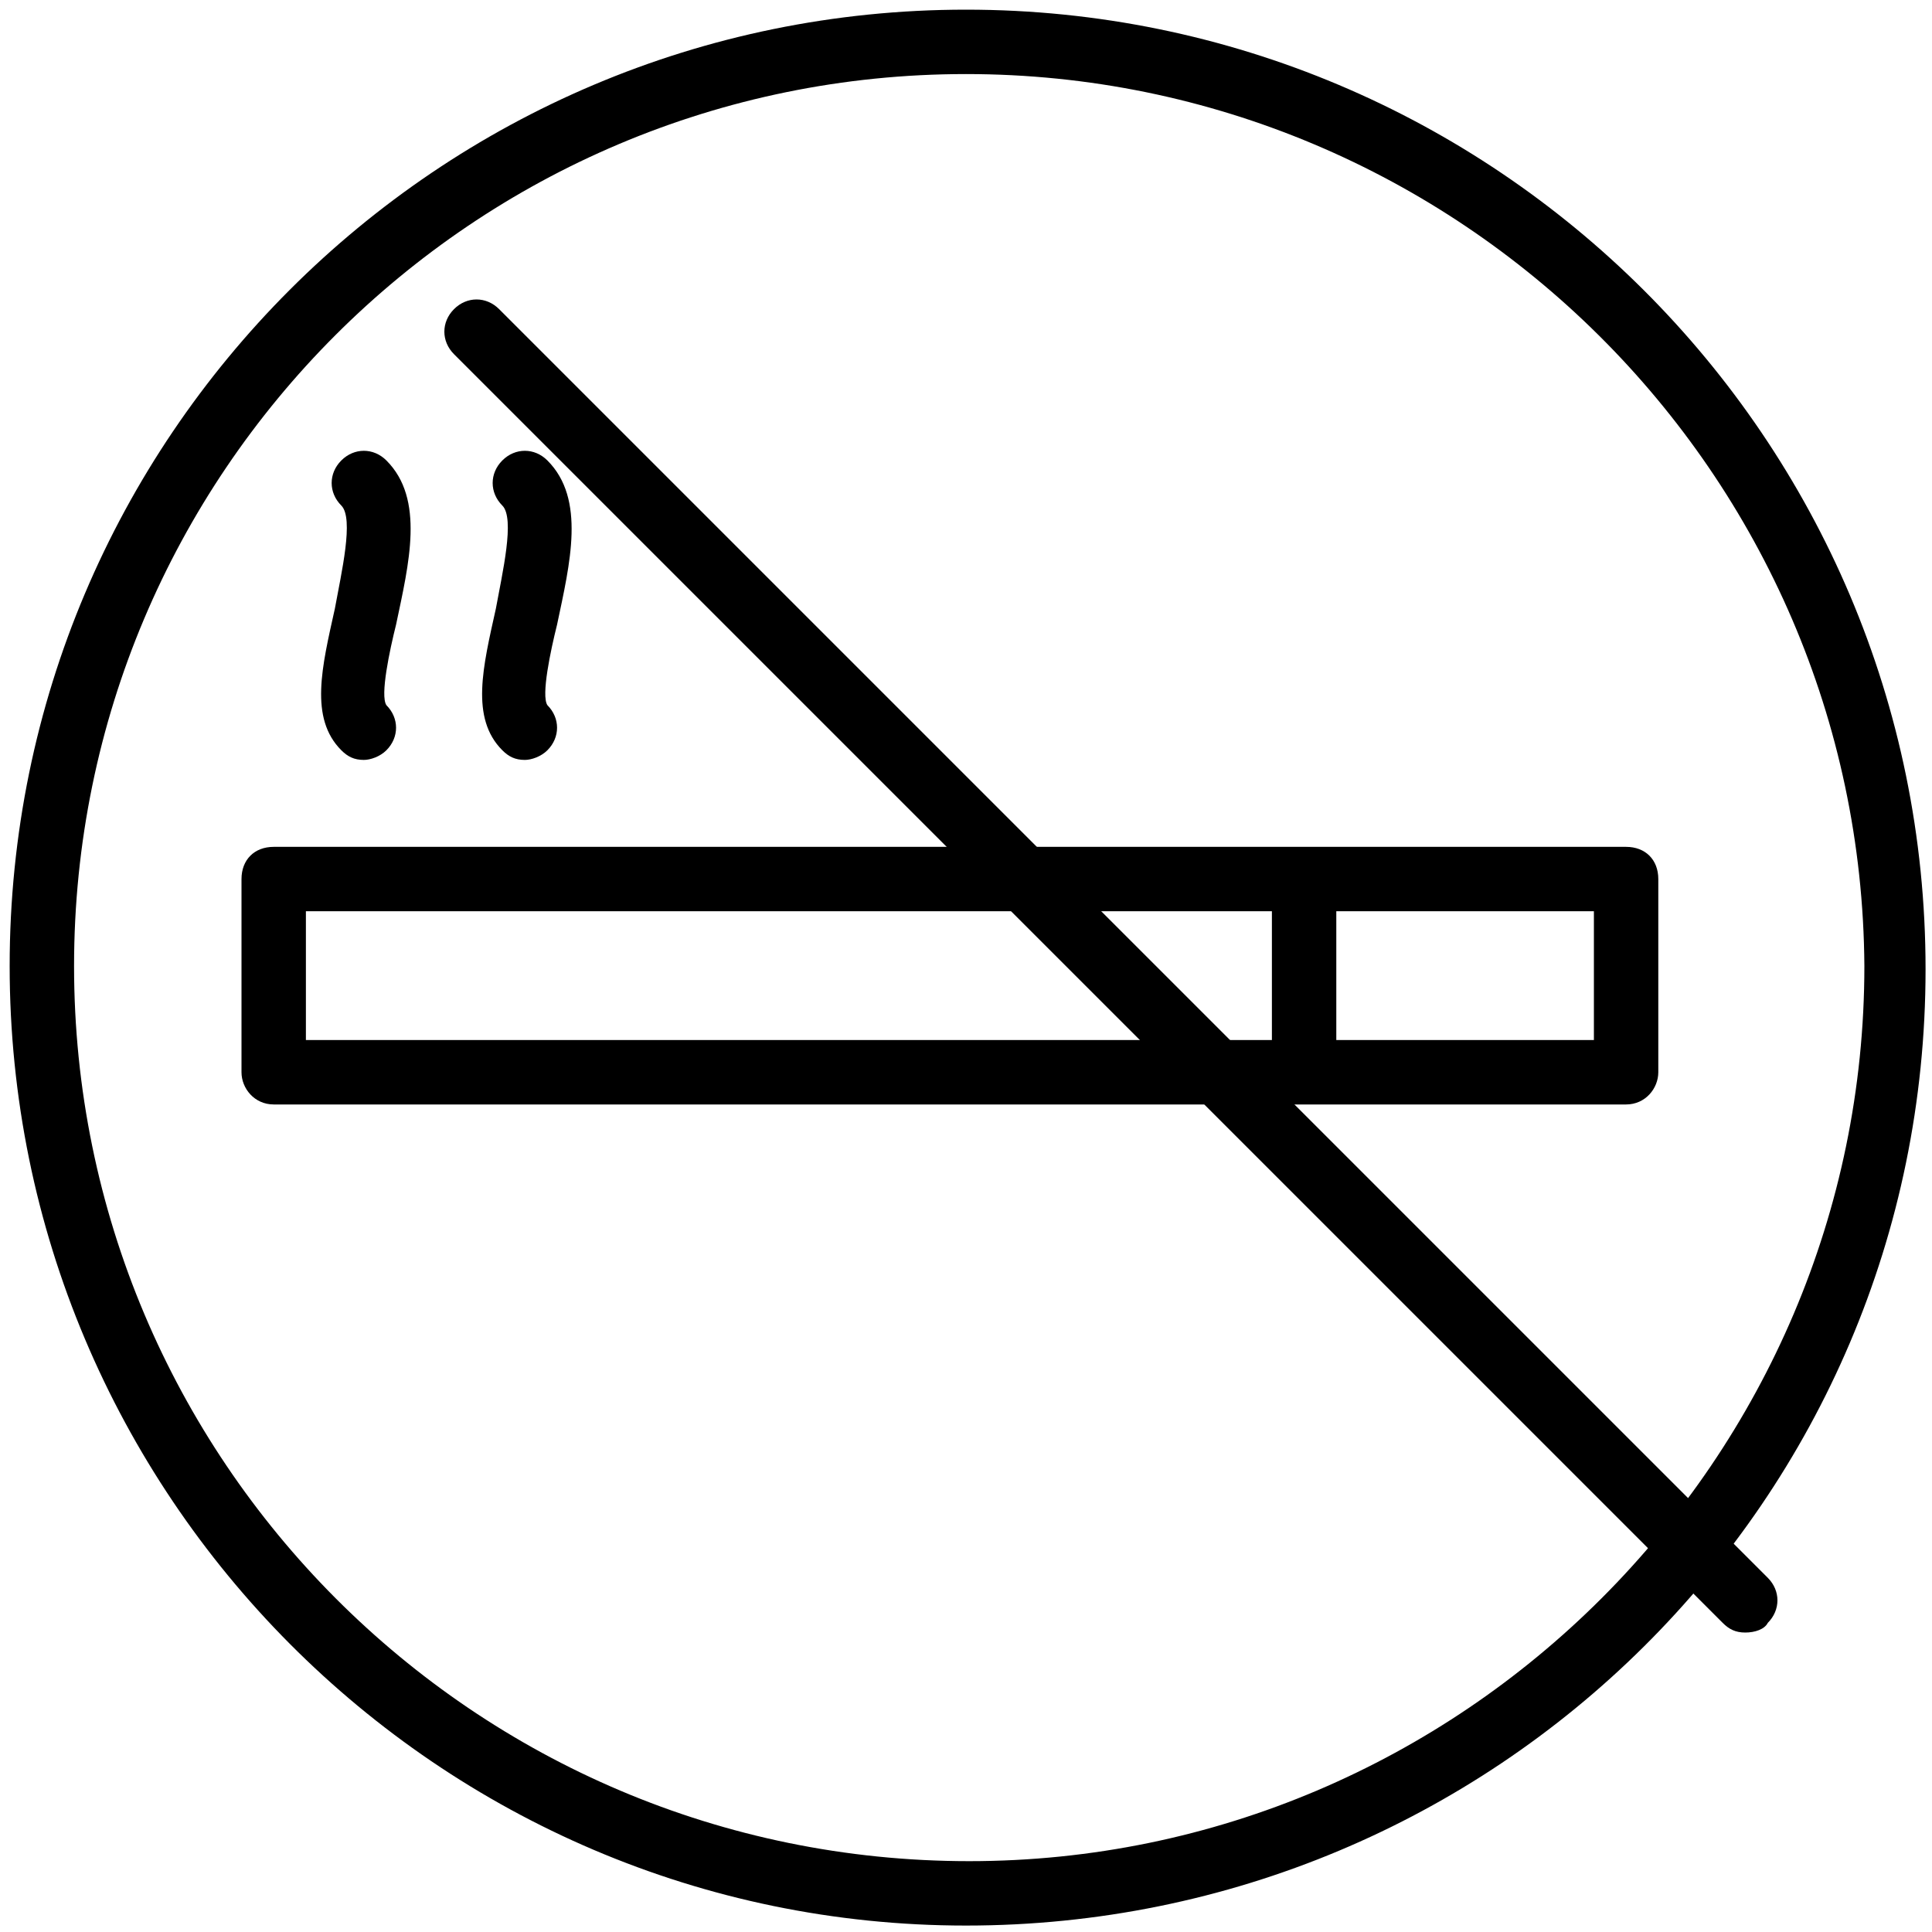 <?xml version="1.0" encoding="utf-8"?>
<!-- Generator: Adobe Illustrator 18.0.0, SVG Export Plug-In . SVG Version: 6.00 Build 0)  -->
<!DOCTYPE svg PUBLIC "-//W3C//DTD SVG 1.1//EN" "http://www.w3.org/Graphics/SVG/1.1/DTD/svg11.dtd">
<svg version="1.1" id="Layer_1" xmlns="http://www.w3.org/2000/svg" xmlns:xlink="http://www.w3.org/1999/xlink" x="0px" y="0px"
	 viewBox="0 0 60 60" enable-background="new 0 0 60 60" xml:space="preserve">
<g id="icomoon-ignore">
	<line stroke="#449FDB" x1="0" y1="0" x2="0" y2="0"/>
</g>
<path d="M30,59.8C13.6,59.8,0.3,46.4,0.3,30S13.6,0.3,30,0.3c16.4,0,29.8,13.3,29.8,29.8S46.4,59.8,30,59.8z M30,2.3
	C14.7,2.3,2.3,14.7,2.3,30c0,15.3,12.4,27.8,27.8,27.8c15.3,0,27.8-12.5,27.8-27.8C57.8,14.7,45.3,2.3,30,2.3z"/>
<path d="M54.2,50.7c-0.3,0-0.5-0.1-0.7-0.3L14.1,11c-0.4-0.4-0.4-1,0-1.4s1-0.4,1.4,0L54.9,49c0.4,0.4,0.4,1,0,1.4
	C54.8,50.6,54.5,50.7,54.2,50.7z"/>
<path d="M50.5,34.3h-42c-0.6,0-1-0.5-1-1v-6c0-0.6,0.4-1,1-1h42c0.6,0,1,0.4,1,1v6C51.5,33.8,51.1,34.3,50.5,34.3z M9.5,32.3h40v-4
	h-40C9.5,28.3,9.5,32.3,9.5,32.3z"/>
<path d="M40.5,33.3c-0.6,0-1-0.5-1-1v-4c0-0.6,0.4-1,1-1s1,0.4,1,1v4C41.5,32.8,41.1,33.3,40.5,33.3z"/>
<path d="M16.3,23.6c-0.3,0-0.5-0.1-0.7-0.3c-1-1-0.6-2.6-0.2-4.4c0.2-1.1,0.6-2.8,0.2-3.2c-0.4-0.4-0.4-1,0-1.4c0.4-0.4,1-0.4,1.4,0
	c1.2,1.2,0.7,3.2,0.3,5.1c-0.2,0.8-0.5,2.2-0.3,2.5c0.4,0.4,0.4,1,0,1.4C16.8,23.5,16.5,23.6,16.3,23.6z"/>
<path d="M11.3,23.6c-0.3,0-0.5-0.1-0.7-0.3c-1-1-0.6-2.6-0.2-4.4c0.2-1.1,0.6-2.8,0.2-3.2c-0.4-0.4-0.4-1,0-1.4c0.4-0.4,1-0.4,1.4,0
	c1.2,1.2,0.7,3.2,0.3,5.1c-0.2,0.8-0.5,2.2-0.3,2.5c0.4,0.4,0.4,1,0,1.4C11.8,23.5,11.5,23.6,11.3,23.6z"/>
</svg>
